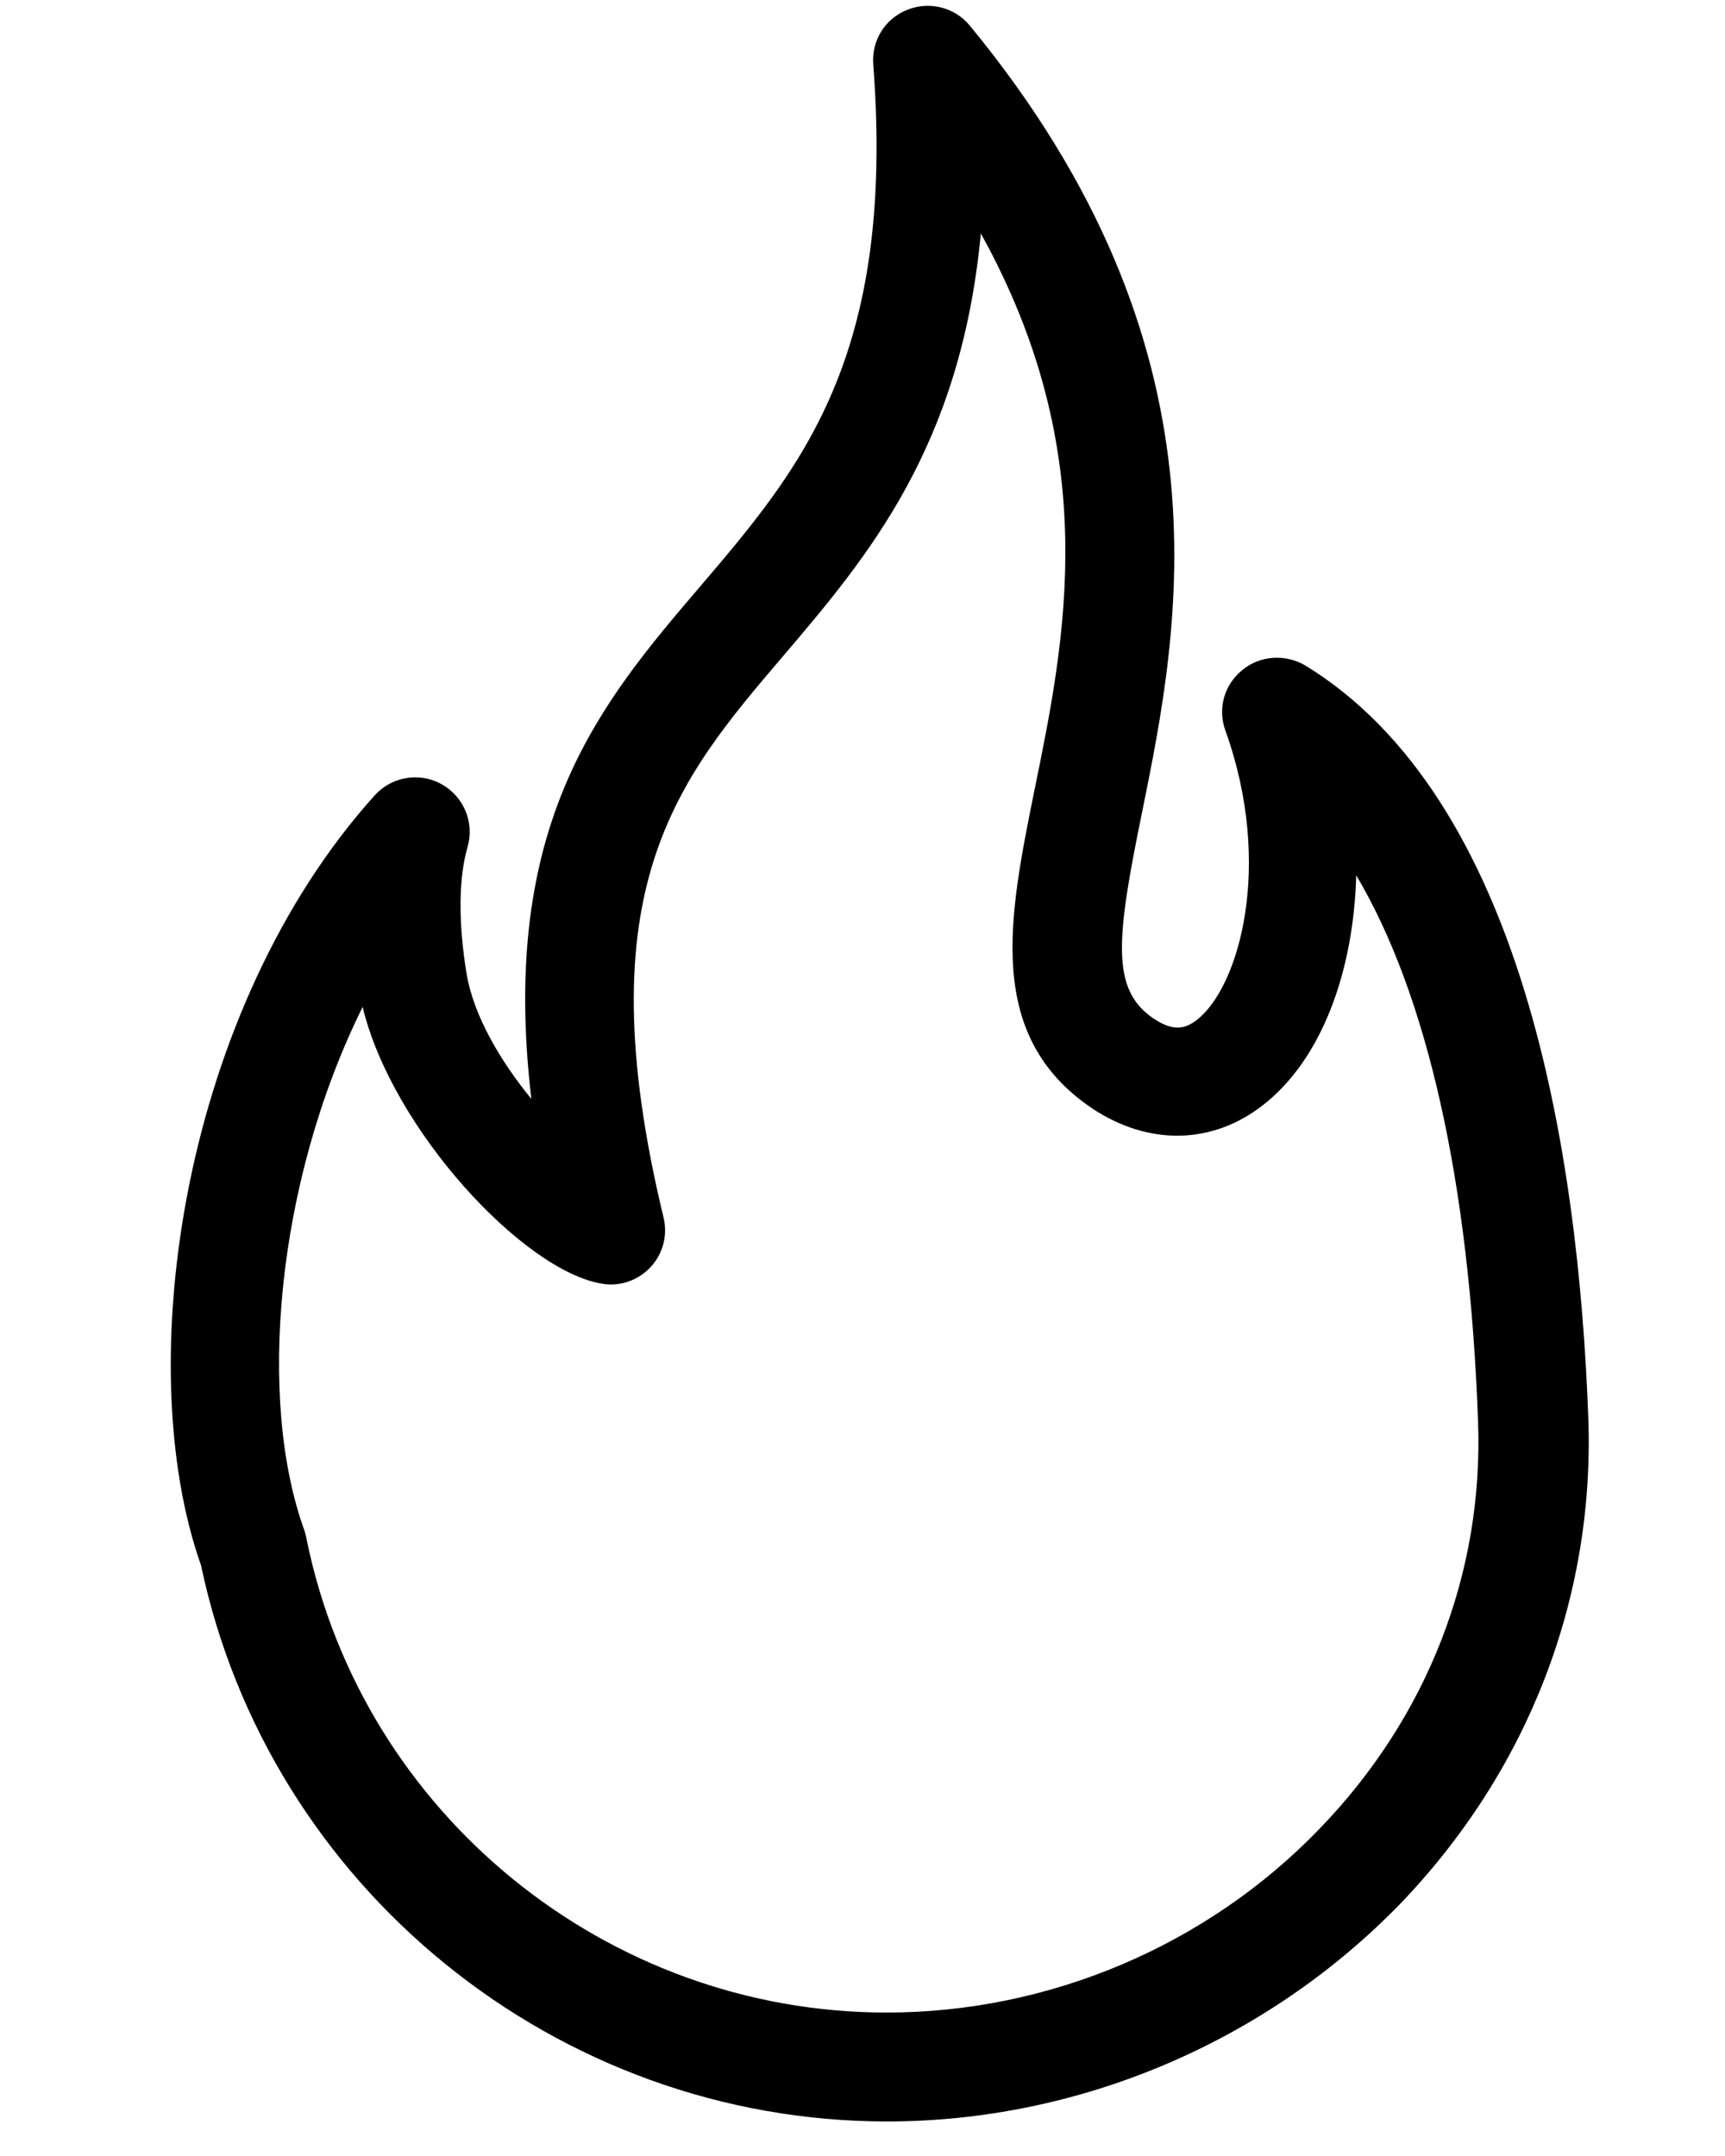 <svg version="1.2" preserveAspectRatio="xMidYMid meet" height="2500" viewBox="0 0 1500 1875" zoomAndPan="magnify" width="2000" xmlns:xlink="http://www.w3.org/1999/xlink" xmlns="http://www.w3.org/2000/svg"><g id="fc092b8e7e"><path d="M 771.387 1844.961 C 484.164 1844.961 233.809 1641.562 174.812 1361.309 C 113.098 1187.02 158.508 877.652 325.801 691.723 C 340.551 675.418 364.613 671.148 384.02 682.02 C 403.43 692.887 412.742 715.402 406.535 736.75 C 398.77 763.531 398.383 802.348 405.758 846.988 C 411.969 883.863 435.645 923.457 462.039 955.676 C 433.703 715.402 522.59 610.984 609.145 509.672 C 696.477 407.199 778.762 310.543 759.355 55.906 C 757.805 35.336 769.449 16.316 788.855 8.551 C 807.875 0.789 830 6.223 843.195 22.137 C 1074.918 303.559 1025.621 546.16 993.02 706.859 C 970.508 816.711 965.848 860.574 1003.109 885.805 C 1020.578 897.449 1030.668 894.734 1040.762 886.969 C 1077.633 858.246 1107.52 752.277 1065.602 635.438 C 1058.613 616.418 1064.438 595.457 1080.352 582.648 C 1095.875 569.84 1118 568.676 1135.078 578.766 C 1323.328 694.051 1372.625 998.762 1381.164 1233.988 C 1386.598 1390.809 1328.375 1540.641 1216.977 1656.312 C 1100.145 1776.258 937.902 1844.961 771.387 1844.961 Z M 266.801 1339.57 C 315.707 1577.516 527.633 1750.25 771 1750.25 C 912.285 1750.25 1049.688 1692.023 1147.5 1590.324 C 1241.043 1493.672 1289.949 1368.293 1285.289 1237.094 C 1277.918 1028.262 1241.043 865.23 1179.328 761.203 C 1177 846.211 1148.664 921.902 1098.207 961.109 C 1053.957 995.656 998.453 996.434 949.547 963.824 C 856.004 900.555 877.352 797.305 899.477 687.453 C 926.645 554.699 959.25 394.777 852.898 203.023 C 835.434 388.953 754.309 484.441 680.949 570.613 C 588.184 679.301 508.227 773.625 576.93 1058.539 C 580.809 1074.066 576.539 1090.367 565.672 1102.012 C 554.805 1113.656 538.891 1119.094 523.363 1116.375 C 455.051 1105.117 340.938 982.07 315.32 875.711 C 239.242 1029.426 223.719 1218.852 264.859 1331.418 C 265.637 1334.137 266.414 1336.852 266.801 1339.57 Z M 266.801 1339.57" style="stroke:none;fill-rule:nonzero;fill:#000000;fill-opacity:1;"></path></g></svg>